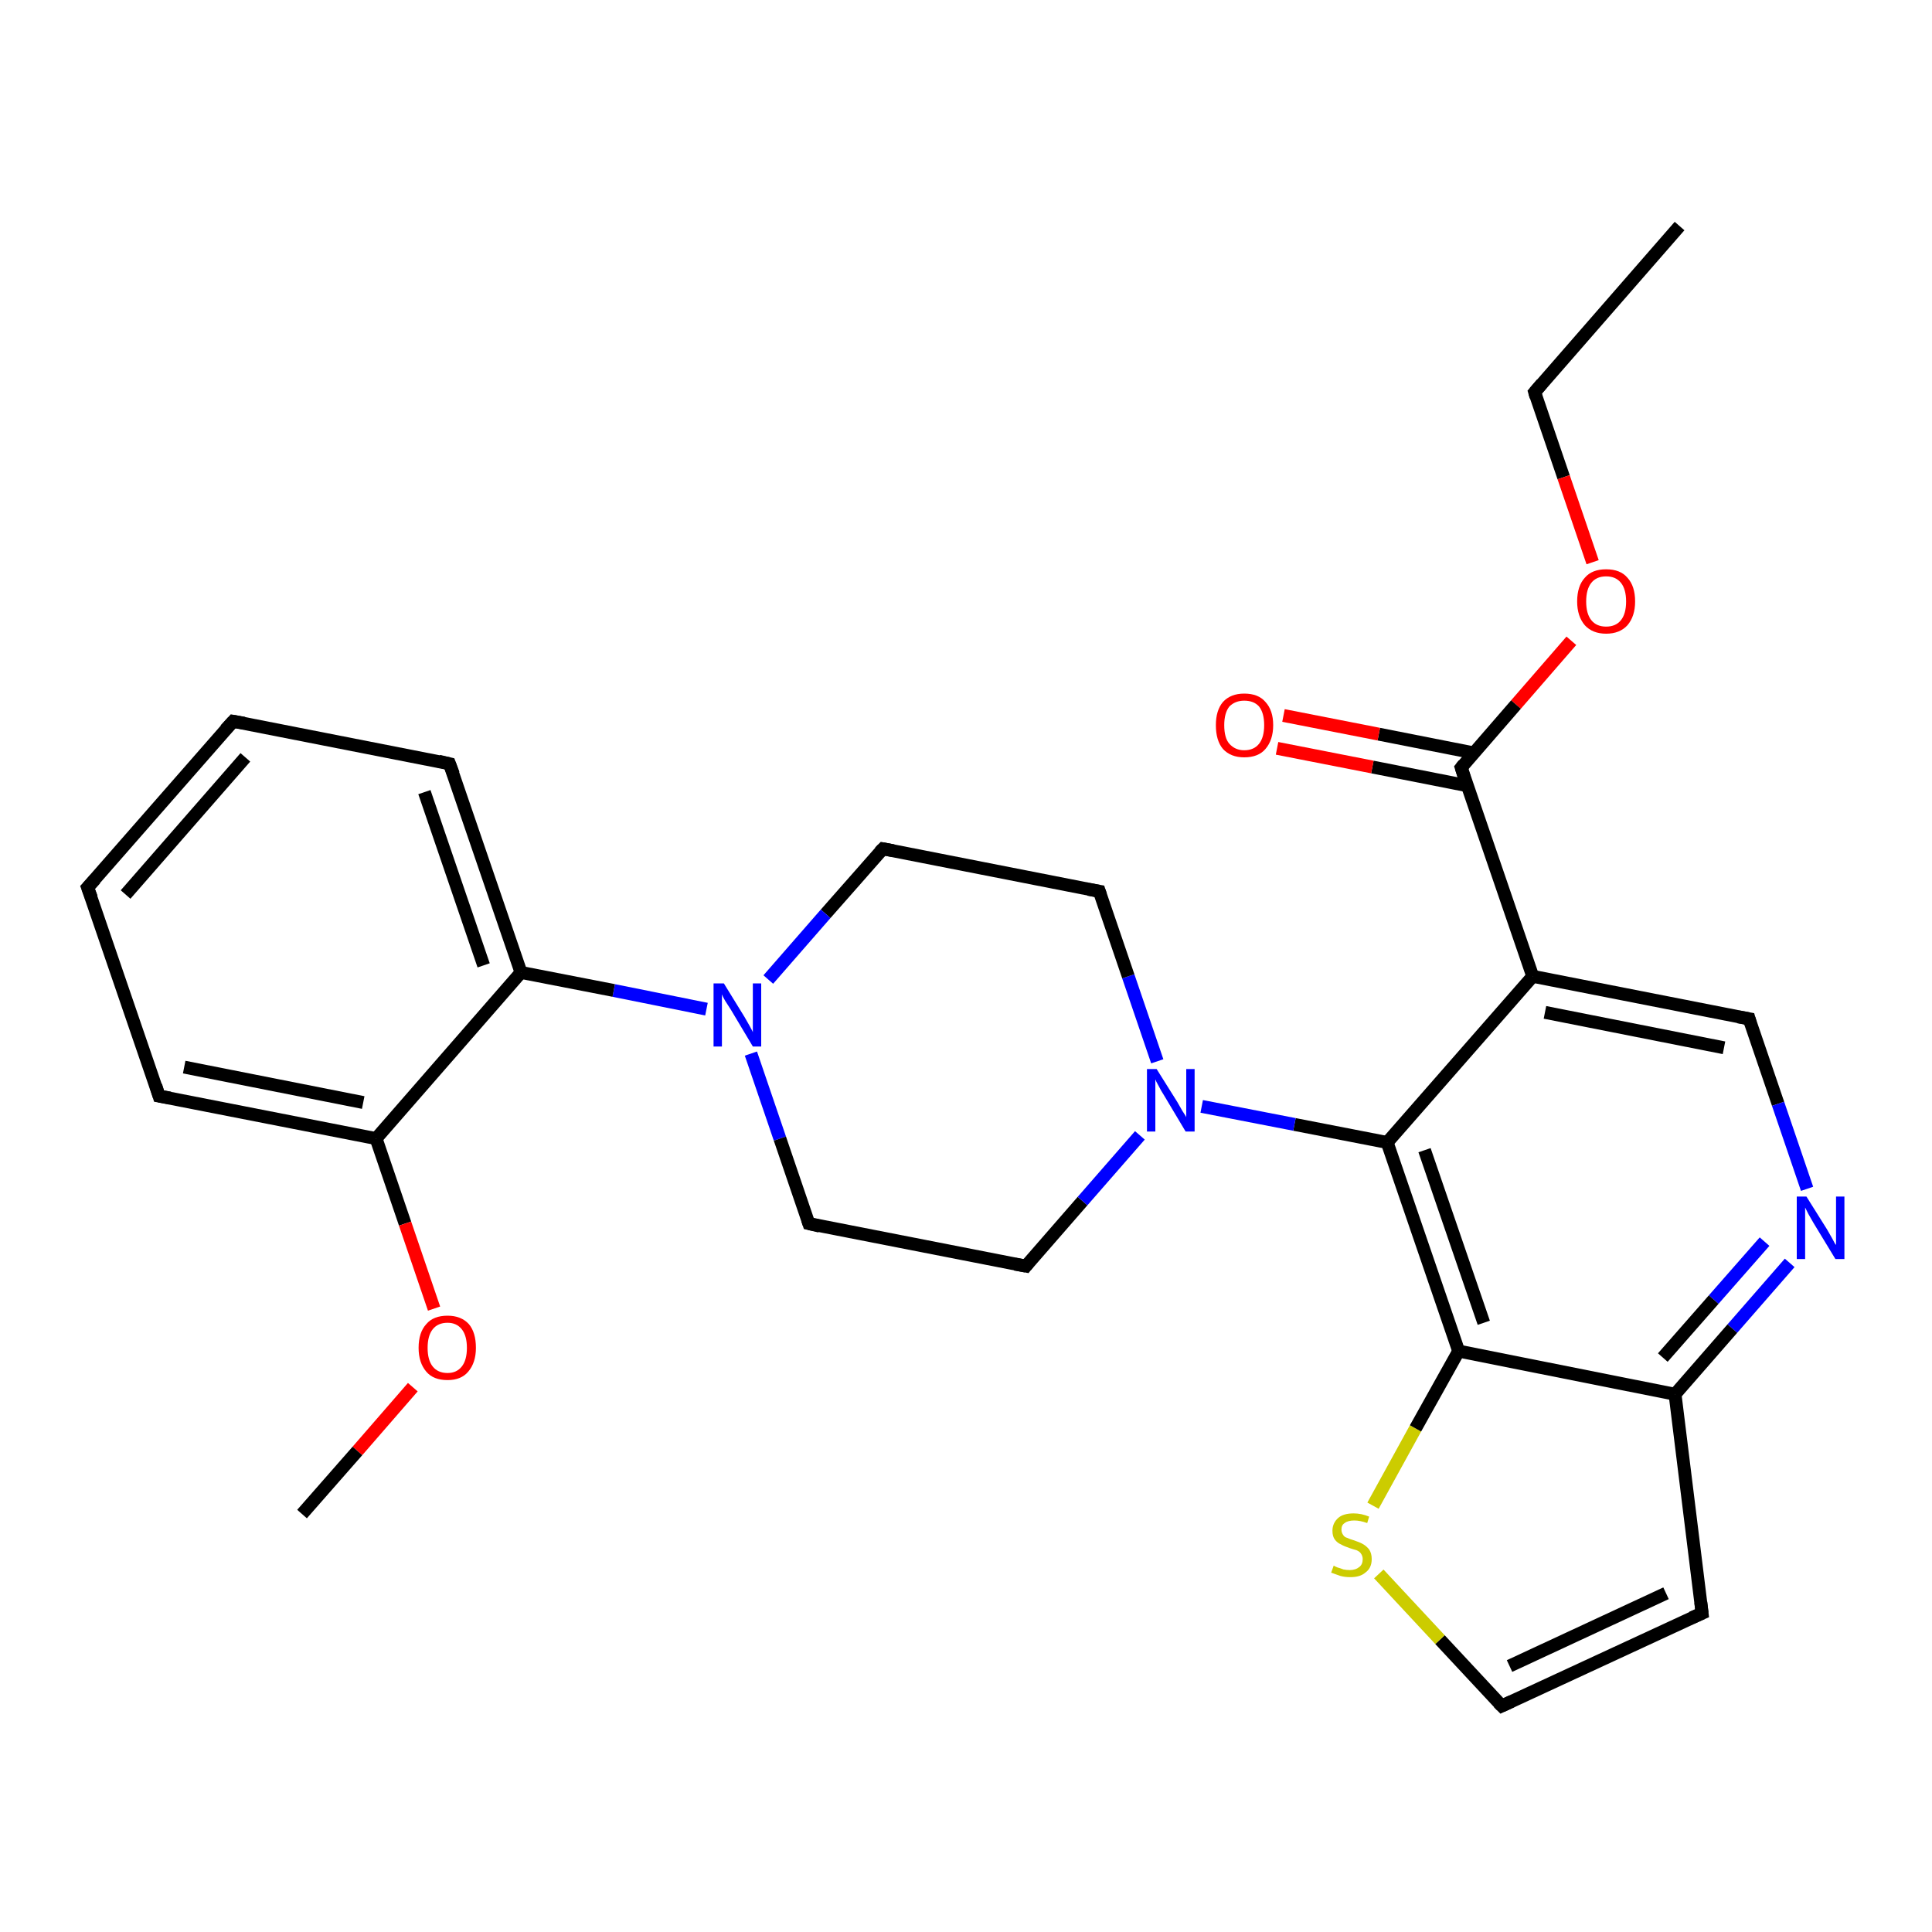 <?xml version='1.0' encoding='iso-8859-1'?>
<svg version='1.1' baseProfile='full'
              xmlns='http://www.w3.org/2000/svg'
                      xmlns:rdkit='http://www.rdkit.org/xml'
                      xmlns:xlink='http://www.w3.org/1999/xlink'
                  xml:space='preserve'
width='300px' height='300px' viewBox='0 0 300 300'>
<!-- END OF HEADER -->
<rect style='opacity:1.0;fill:#FFFFFF;stroke:none' width='300.0' height='300.0' x='0.0' y='0.0'> </rect>
<path class='bond-0 atom-0 atom-1' d='M 260.8,35.1 L 238.3,60.9' style='fill:none;fill-rule:evenodd;stroke:#000000;stroke-width:2.0px;stroke-linecap:butt;stroke-linejoin:miter;stroke-opacity:1' />
<path class='bond-1 atom-1 atom-2' d='M 238.3,60.9 L 242.8,74.1' style='fill:none;fill-rule:evenodd;stroke:#000000;stroke-width:2.0px;stroke-linecap:butt;stroke-linejoin:miter;stroke-opacity:1' />
<path class='bond-1 atom-1 atom-2' d='M 242.8,74.1 L 247.3,87.3' style='fill:none;fill-rule:evenodd;stroke:#FF0000;stroke-width:2.0px;stroke-linecap:butt;stroke-linejoin:miter;stroke-opacity:1' />
<path class='bond-2 atom-2 atom-3' d='M 244.0,99.5 L 235.4,109.4' style='fill:none;fill-rule:evenodd;stroke:#FF0000;stroke-width:2.0px;stroke-linecap:butt;stroke-linejoin:miter;stroke-opacity:1' />
<path class='bond-2 atom-2 atom-3' d='M 235.4,109.4 L 226.9,119.2' style='fill:none;fill-rule:evenodd;stroke:#000000;stroke-width:2.0px;stroke-linecap:butt;stroke-linejoin:miter;stroke-opacity:1' />
<path class='bond-3 atom-3 atom-4' d='M 228.8,116.9 L 214.1,114.0' style='fill:none;fill-rule:evenodd;stroke:#000000;stroke-width:2.0px;stroke-linecap:butt;stroke-linejoin:miter;stroke-opacity:1' />
<path class='bond-3 atom-3 atom-4' d='M 214.1,114.0 L 199.3,111.1' style='fill:none;fill-rule:evenodd;stroke:#FF0000;stroke-width:2.0px;stroke-linecap:butt;stroke-linejoin:miter;stroke-opacity:1' />
<path class='bond-3 atom-3 atom-4' d='M 227.8,122.0 L 213.1,119.1' style='fill:none;fill-rule:evenodd;stroke:#000000;stroke-width:2.0px;stroke-linecap:butt;stroke-linejoin:miter;stroke-opacity:1' />
<path class='bond-3 atom-3 atom-4' d='M 213.1,119.1 L 198.3,116.2' style='fill:none;fill-rule:evenodd;stroke:#FF0000;stroke-width:2.0px;stroke-linecap:butt;stroke-linejoin:miter;stroke-opacity:1' />
<path class='bond-4 atom-3 atom-5' d='M 226.9,119.2 L 238.0,151.6' style='fill:none;fill-rule:evenodd;stroke:#000000;stroke-width:2.0px;stroke-linecap:butt;stroke-linejoin:miter;stroke-opacity:1' />
<path class='bond-5 atom-5 atom-6' d='M 238.0,151.6 L 271.6,158.2' style='fill:none;fill-rule:evenodd;stroke:#000000;stroke-width:2.0px;stroke-linecap:butt;stroke-linejoin:miter;stroke-opacity:1' />
<path class='bond-5 atom-5 atom-6' d='M 239.9,157.2 L 267.7,162.7' style='fill:none;fill-rule:evenodd;stroke:#000000;stroke-width:2.0px;stroke-linecap:butt;stroke-linejoin:miter;stroke-opacity:1' />
<path class='bond-6 atom-6 atom-7' d='M 271.6,158.2 L 276.1,171.4' style='fill:none;fill-rule:evenodd;stroke:#000000;stroke-width:2.0px;stroke-linecap:butt;stroke-linejoin:miter;stroke-opacity:1' />
<path class='bond-6 atom-6 atom-7' d='M 276.1,171.4 L 280.6,184.6' style='fill:none;fill-rule:evenodd;stroke:#0000FF;stroke-width:2.0px;stroke-linecap:butt;stroke-linejoin:miter;stroke-opacity:1' />
<path class='bond-7 atom-7 atom-8' d='M 277.9,196.1 L 269.0,206.3' style='fill:none;fill-rule:evenodd;stroke:#0000FF;stroke-width:2.0px;stroke-linecap:butt;stroke-linejoin:miter;stroke-opacity:1' />
<path class='bond-7 atom-7 atom-8' d='M 269.0,206.3 L 260.1,216.5' style='fill:none;fill-rule:evenodd;stroke:#000000;stroke-width:2.0px;stroke-linecap:butt;stroke-linejoin:miter;stroke-opacity:1' />
<path class='bond-7 atom-7 atom-8' d='M 274.0,192.8 L 266.1,201.8' style='fill:none;fill-rule:evenodd;stroke:#0000FF;stroke-width:2.0px;stroke-linecap:butt;stroke-linejoin:miter;stroke-opacity:1' />
<path class='bond-7 atom-7 atom-8' d='M 266.1,201.8 L 258.2,210.8' style='fill:none;fill-rule:evenodd;stroke:#000000;stroke-width:2.0px;stroke-linecap:butt;stroke-linejoin:miter;stroke-opacity:1' />
<path class='bond-8 atom-8 atom-9' d='M 260.1,216.5 L 264.3,250.5' style='fill:none;fill-rule:evenodd;stroke:#000000;stroke-width:2.0px;stroke-linecap:butt;stroke-linejoin:miter;stroke-opacity:1' />
<path class='bond-9 atom-9 atom-10' d='M 264.3,250.5 L 233.2,264.9' style='fill:none;fill-rule:evenodd;stroke:#000000;stroke-width:2.0px;stroke-linecap:butt;stroke-linejoin:miter;stroke-opacity:1' />
<path class='bond-9 atom-9 atom-10' d='M 258.7,247.4 L 234.4,258.7' style='fill:none;fill-rule:evenodd;stroke:#000000;stroke-width:2.0px;stroke-linecap:butt;stroke-linejoin:miter;stroke-opacity:1' />
<path class='bond-10 atom-10 atom-11' d='M 233.2,264.9 L 223.6,254.6' style='fill:none;fill-rule:evenodd;stroke:#000000;stroke-width:2.0px;stroke-linecap:butt;stroke-linejoin:miter;stroke-opacity:1' />
<path class='bond-10 atom-10 atom-11' d='M 223.6,254.6 L 214.1,244.4' style='fill:none;fill-rule:evenodd;stroke:#CCCC00;stroke-width:2.0px;stroke-linecap:butt;stroke-linejoin:miter;stroke-opacity:1' />
<path class='bond-11 atom-11 atom-12' d='M 213.2,233.8 L 219.8,221.8' style='fill:none;fill-rule:evenodd;stroke:#CCCC00;stroke-width:2.0px;stroke-linecap:butt;stroke-linejoin:miter;stroke-opacity:1' />
<path class='bond-11 atom-11 atom-12' d='M 219.8,221.8 L 226.5,209.8' style='fill:none;fill-rule:evenodd;stroke:#000000;stroke-width:2.0px;stroke-linecap:butt;stroke-linejoin:miter;stroke-opacity:1' />
<path class='bond-12 atom-12 atom-13' d='M 226.5,209.8 L 215.4,177.4' style='fill:none;fill-rule:evenodd;stroke:#000000;stroke-width:2.0px;stroke-linecap:butt;stroke-linejoin:miter;stroke-opacity:1' />
<path class='bond-12 atom-12 atom-13' d='M 230.4,205.4 L 221.2,178.6' style='fill:none;fill-rule:evenodd;stroke:#000000;stroke-width:2.0px;stroke-linecap:butt;stroke-linejoin:miter;stroke-opacity:1' />
<path class='bond-13 atom-13 atom-14' d='M 215.4,177.4 L 201.0,174.6' style='fill:none;fill-rule:evenodd;stroke:#000000;stroke-width:2.0px;stroke-linecap:butt;stroke-linejoin:miter;stroke-opacity:1' />
<path class='bond-13 atom-13 atom-14' d='M 201.0,174.6 L 186.6,171.8' style='fill:none;fill-rule:evenodd;stroke:#0000FF;stroke-width:2.0px;stroke-linecap:butt;stroke-linejoin:miter;stroke-opacity:1' />
<path class='bond-14 atom-14 atom-15' d='M 179.7,164.8 L 175.2,151.6' style='fill:none;fill-rule:evenodd;stroke:#0000FF;stroke-width:2.0px;stroke-linecap:butt;stroke-linejoin:miter;stroke-opacity:1' />
<path class='bond-14 atom-14 atom-15' d='M 175.2,151.6 L 170.7,138.4' style='fill:none;fill-rule:evenodd;stroke:#000000;stroke-width:2.0px;stroke-linecap:butt;stroke-linejoin:miter;stroke-opacity:1' />
<path class='bond-15 atom-15 atom-16' d='M 170.7,138.4 L 137.1,131.8' style='fill:none;fill-rule:evenodd;stroke:#000000;stroke-width:2.0px;stroke-linecap:butt;stroke-linejoin:miter;stroke-opacity:1' />
<path class='bond-16 atom-16 atom-17' d='M 137.1,131.8 L 128.2,141.9' style='fill:none;fill-rule:evenodd;stroke:#000000;stroke-width:2.0px;stroke-linecap:butt;stroke-linejoin:miter;stroke-opacity:1' />
<path class='bond-16 atom-16 atom-17' d='M 128.2,141.9 L 119.3,152.1' style='fill:none;fill-rule:evenodd;stroke:#0000FF;stroke-width:2.0px;stroke-linecap:butt;stroke-linejoin:miter;stroke-opacity:1' />
<path class='bond-17 atom-17 atom-18' d='M 116.6,163.6 L 121.1,176.8' style='fill:none;fill-rule:evenodd;stroke:#0000FF;stroke-width:2.0px;stroke-linecap:butt;stroke-linejoin:miter;stroke-opacity:1' />
<path class='bond-17 atom-17 atom-18' d='M 121.1,176.8 L 125.6,190.0' style='fill:none;fill-rule:evenodd;stroke:#000000;stroke-width:2.0px;stroke-linecap:butt;stroke-linejoin:miter;stroke-opacity:1' />
<path class='bond-18 atom-18 atom-19' d='M 125.6,190.0 L 159.3,196.6' style='fill:none;fill-rule:evenodd;stroke:#000000;stroke-width:2.0px;stroke-linecap:butt;stroke-linejoin:miter;stroke-opacity:1' />
<path class='bond-19 atom-17 atom-20' d='M 109.7,156.7 L 95.3,153.8' style='fill:none;fill-rule:evenodd;stroke:#0000FF;stroke-width:2.0px;stroke-linecap:butt;stroke-linejoin:miter;stroke-opacity:1' />
<path class='bond-19 atom-17 atom-20' d='M 95.3,153.8 L 80.9,151.0' style='fill:none;fill-rule:evenodd;stroke:#000000;stroke-width:2.0px;stroke-linecap:butt;stroke-linejoin:miter;stroke-opacity:1' />
<path class='bond-20 atom-20 atom-21' d='M 80.9,151.0 L 69.8,118.6' style='fill:none;fill-rule:evenodd;stroke:#000000;stroke-width:2.0px;stroke-linecap:butt;stroke-linejoin:miter;stroke-opacity:1' />
<path class='bond-20 atom-20 atom-21' d='M 75.1,149.9 L 65.9,123.0' style='fill:none;fill-rule:evenodd;stroke:#000000;stroke-width:2.0px;stroke-linecap:butt;stroke-linejoin:miter;stroke-opacity:1' />
<path class='bond-21 atom-21 atom-22' d='M 69.8,118.6 L 36.2,112.0' style='fill:none;fill-rule:evenodd;stroke:#000000;stroke-width:2.0px;stroke-linecap:butt;stroke-linejoin:miter;stroke-opacity:1' />
<path class='bond-22 atom-22 atom-23' d='M 36.2,112.0 L 13.6,137.8' style='fill:none;fill-rule:evenodd;stroke:#000000;stroke-width:2.0px;stroke-linecap:butt;stroke-linejoin:miter;stroke-opacity:1' />
<path class='bond-22 atom-22 atom-23' d='M 38.1,117.6 L 19.5,138.9' style='fill:none;fill-rule:evenodd;stroke:#000000;stroke-width:2.0px;stroke-linecap:butt;stroke-linejoin:miter;stroke-opacity:1' />
<path class='bond-23 atom-23 atom-24' d='M 13.6,137.8 L 24.7,170.2' style='fill:none;fill-rule:evenodd;stroke:#000000;stroke-width:2.0px;stroke-linecap:butt;stroke-linejoin:miter;stroke-opacity:1' />
<path class='bond-24 atom-24 atom-25' d='M 24.7,170.2 L 58.4,176.8' style='fill:none;fill-rule:evenodd;stroke:#000000;stroke-width:2.0px;stroke-linecap:butt;stroke-linejoin:miter;stroke-opacity:1' />
<path class='bond-24 atom-24 atom-25' d='M 28.6,165.7 L 56.4,171.2' style='fill:none;fill-rule:evenodd;stroke:#000000;stroke-width:2.0px;stroke-linecap:butt;stroke-linejoin:miter;stroke-opacity:1' />
<path class='bond-25 atom-25 atom-26' d='M 58.4,176.8 L 62.9,190.0' style='fill:none;fill-rule:evenodd;stroke:#000000;stroke-width:2.0px;stroke-linecap:butt;stroke-linejoin:miter;stroke-opacity:1' />
<path class='bond-25 atom-25 atom-26' d='M 62.9,190.0 L 67.4,203.2' style='fill:none;fill-rule:evenodd;stroke:#FF0000;stroke-width:2.0px;stroke-linecap:butt;stroke-linejoin:miter;stroke-opacity:1' />
<path class='bond-26 atom-26 atom-27' d='M 64.1,215.4 L 55.5,225.3' style='fill:none;fill-rule:evenodd;stroke:#FF0000;stroke-width:2.0px;stroke-linecap:butt;stroke-linejoin:miter;stroke-opacity:1' />
<path class='bond-26 atom-26 atom-27' d='M 55.5,225.3 L 46.9,235.1' style='fill:none;fill-rule:evenodd;stroke:#000000;stroke-width:2.0px;stroke-linecap:butt;stroke-linejoin:miter;stroke-opacity:1' />
<path class='bond-27 atom-13 atom-5' d='M 215.4,177.4 L 238.0,151.6' style='fill:none;fill-rule:evenodd;stroke:#000000;stroke-width:2.0px;stroke-linecap:butt;stroke-linejoin:miter;stroke-opacity:1' />
<path class='bond-28 atom-19 atom-14' d='M 159.3,196.6 L 168.1,186.5' style='fill:none;fill-rule:evenodd;stroke:#000000;stroke-width:2.0px;stroke-linecap:butt;stroke-linejoin:miter;stroke-opacity:1' />
<path class='bond-28 atom-19 atom-14' d='M 168.1,186.5 L 177.0,176.3' style='fill:none;fill-rule:evenodd;stroke:#0000FF;stroke-width:2.0px;stroke-linecap:butt;stroke-linejoin:miter;stroke-opacity:1' />
<path class='bond-29 atom-25 atom-20' d='M 58.4,176.8 L 80.9,151.0' style='fill:none;fill-rule:evenodd;stroke:#000000;stroke-width:2.0px;stroke-linecap:butt;stroke-linejoin:miter;stroke-opacity:1' />
<path class='bond-30 atom-12 atom-8' d='M 226.5,209.8 L 260.1,216.5' style='fill:none;fill-rule:evenodd;stroke:#000000;stroke-width:2.0px;stroke-linecap:butt;stroke-linejoin:miter;stroke-opacity:1' />
<path d='M 239.4,59.6 L 238.3,60.9 L 238.5,61.6' style='fill:none;stroke:#000000;stroke-width:2.0px;stroke-linecap:butt;stroke-linejoin:miter;stroke-opacity:1;' />
<path d='M 227.3,118.7 L 226.9,119.2 L 227.4,120.8' style='fill:none;stroke:#000000;stroke-width:2.0px;stroke-linecap:butt;stroke-linejoin:miter;stroke-opacity:1;' />
<path d='M 269.9,157.9 L 271.6,158.2 L 271.8,158.9' style='fill:none;stroke:#000000;stroke-width:2.0px;stroke-linecap:butt;stroke-linejoin:miter;stroke-opacity:1;' />
<path d='M 264.1,248.8 L 264.3,250.5 L 262.7,251.2' style='fill:none;stroke:#000000;stroke-width:2.0px;stroke-linecap:butt;stroke-linejoin:miter;stroke-opacity:1;' />
<path d='M 234.7,264.2 L 233.2,264.9 L 232.7,264.4' style='fill:none;stroke:#000000;stroke-width:2.0px;stroke-linecap:butt;stroke-linejoin:miter;stroke-opacity:1;' />
<path d='M 170.9,139.0 L 170.7,138.4 L 169.0,138.1' style='fill:none;stroke:#000000;stroke-width:2.0px;stroke-linecap:butt;stroke-linejoin:miter;stroke-opacity:1;' />
<path d='M 138.7,132.1 L 137.1,131.8 L 136.6,132.3' style='fill:none;stroke:#000000;stroke-width:2.0px;stroke-linecap:butt;stroke-linejoin:miter;stroke-opacity:1;' />
<path d='M 125.4,189.4 L 125.6,190.0 L 127.3,190.4' style='fill:none;stroke:#000000;stroke-width:2.0px;stroke-linecap:butt;stroke-linejoin:miter;stroke-opacity:1;' />
<path d='M 157.6,196.3 L 159.3,196.6 L 159.7,196.1' style='fill:none;stroke:#000000;stroke-width:2.0px;stroke-linecap:butt;stroke-linejoin:miter;stroke-opacity:1;' />
<path d='M 70.4,120.2 L 69.8,118.6 L 68.1,118.2' style='fill:none;stroke:#000000;stroke-width:2.0px;stroke-linecap:butt;stroke-linejoin:miter;stroke-opacity:1;' />
<path d='M 37.9,112.3 L 36.2,112.0 L 35.0,113.3' style='fill:none;stroke:#000000;stroke-width:2.0px;stroke-linecap:butt;stroke-linejoin:miter;stroke-opacity:1;' />
<path d='M 14.8,136.5 L 13.6,137.8 L 14.2,139.4' style='fill:none;stroke:#000000;stroke-width:2.0px;stroke-linecap:butt;stroke-linejoin:miter;stroke-opacity:1;' />
<path d='M 24.2,168.6 L 24.7,170.2 L 26.4,170.5' style='fill:none;stroke:#000000;stroke-width:2.0px;stroke-linecap:butt;stroke-linejoin:miter;stroke-opacity:1;' />
<path class='atom-2' d='M 244.9 93.4
Q 244.9 91.0, 246.1 89.7
Q 247.2 88.4, 249.4 88.4
Q 251.6 88.4, 252.7 89.7
Q 253.9 91.0, 253.9 93.4
Q 253.9 95.7, 252.7 97.1
Q 251.5 98.4, 249.4 98.4
Q 247.3 98.4, 246.1 97.1
Q 244.9 95.7, 244.9 93.4
M 249.4 97.3
Q 250.9 97.3, 251.7 96.3
Q 252.5 95.3, 252.5 93.4
Q 252.5 91.5, 251.7 90.5
Q 250.9 89.5, 249.4 89.5
Q 247.9 89.5, 247.1 90.5
Q 246.3 91.5, 246.3 93.4
Q 246.3 95.3, 247.1 96.3
Q 247.9 97.3, 249.4 97.3
' fill='#FF0000'/>
<path class='atom-4' d='M 188.8 112.6
Q 188.8 110.3, 189.9 109.0
Q 191.1 107.7, 193.2 107.7
Q 195.4 107.7, 196.5 109.0
Q 197.7 110.3, 197.7 112.6
Q 197.7 114.9, 196.5 116.3
Q 195.4 117.6, 193.2 117.6
Q 191.1 117.6, 189.9 116.3
Q 188.8 115.0, 188.8 112.6
M 193.2 116.5
Q 194.7 116.5, 195.5 115.5
Q 196.3 114.5, 196.3 112.6
Q 196.3 110.7, 195.5 109.7
Q 194.7 108.8, 193.2 108.8
Q 191.8 108.8, 190.9 109.7
Q 190.1 110.7, 190.1 112.6
Q 190.1 114.6, 190.9 115.5
Q 191.8 116.5, 193.2 116.5
' fill='#FF0000'/>
<path class='atom-7' d='M 280.5 185.8
L 283.7 190.9
Q 284.0 191.4, 284.5 192.3
Q 285.0 193.3, 285.1 193.3
L 285.1 185.8
L 286.4 185.8
L 286.4 195.5
L 285.0 195.5
L 281.6 189.9
Q 281.2 189.2, 280.8 188.5
Q 280.4 187.7, 280.3 187.5
L 280.3 195.5
L 279.0 195.5
L 279.0 185.8
L 280.5 185.8
' fill='#0000FF'/>
<path class='atom-11' d='M 207.1 243.1
Q 207.2 243.2, 207.7 243.4
Q 208.1 243.5, 208.6 243.7
Q 209.1 243.8, 209.6 243.8
Q 210.5 243.8, 211.1 243.3
Q 211.6 242.9, 211.6 242.1
Q 211.6 241.6, 211.3 241.2
Q 211.1 240.9, 210.6 240.7
Q 210.2 240.6, 209.6 240.4
Q 208.7 240.1, 208.2 239.8
Q 207.7 239.6, 207.3 239.1
Q 206.9 238.6, 206.9 237.7
Q 206.9 236.5, 207.8 235.7
Q 208.6 235.0, 210.2 235.0
Q 211.4 235.0, 212.6 235.5
L 212.3 236.5
Q 211.2 236.1, 210.3 236.1
Q 209.3 236.1, 208.8 236.5
Q 208.3 236.8, 208.3 237.5
Q 208.3 238.0, 208.6 238.4
Q 208.8 238.7, 209.2 238.8
Q 209.6 239.0, 210.3 239.2
Q 211.2 239.5, 211.7 239.8
Q 212.2 240.1, 212.6 240.6
Q 213.0 241.2, 213.0 242.1
Q 213.0 243.5, 212.0 244.2
Q 211.2 244.9, 209.7 244.9
Q 208.8 244.9, 208.1 244.7
Q 207.5 244.5, 206.7 244.2
L 207.1 243.1
' fill='#CCCC00'/>
<path class='atom-14' d='M 179.6 166.0
L 182.8 171.1
Q 183.1 171.6, 183.6 172.5
Q 184.2 173.4, 184.2 173.5
L 184.2 166.0
L 185.5 166.0
L 185.5 175.7
L 184.1 175.7
L 180.7 170.0
Q 180.3 169.4, 179.9 168.6
Q 179.5 167.9, 179.4 167.6
L 179.4 175.7
L 178.1 175.7
L 178.1 166.0
L 179.6 166.0
' fill='#0000FF'/>
<path class='atom-17' d='M 112.4 152.7
L 115.6 157.9
Q 115.9 158.4, 116.4 159.3
Q 116.9 160.2, 116.9 160.3
L 116.9 152.7
L 118.2 152.7
L 118.2 162.5
L 116.9 162.5
L 113.5 156.8
Q 113.1 156.2, 112.6 155.4
Q 112.2 154.7, 112.1 154.4
L 112.1 162.5
L 110.8 162.5
L 110.8 152.7
L 112.4 152.7
' fill='#0000FF'/>
<path class='atom-26' d='M 65.0 209.3
Q 65.0 206.9, 66.2 205.6
Q 67.3 204.3, 69.5 204.3
Q 71.6 204.3, 72.8 205.6
Q 73.9 206.9, 73.9 209.3
Q 73.9 211.6, 72.7 213.0
Q 71.6 214.3, 69.5 214.3
Q 67.3 214.3, 66.2 213.0
Q 65.0 211.6, 65.0 209.3
M 69.5 213.2
Q 70.9 213.2, 71.7 212.2
Q 72.5 211.2, 72.5 209.3
Q 72.5 207.4, 71.7 206.4
Q 70.9 205.4, 69.5 205.4
Q 68.0 205.4, 67.2 206.4
Q 66.4 207.4, 66.4 209.3
Q 66.4 211.2, 67.2 212.2
Q 68.0 213.2, 69.5 213.2
' fill='#FF0000'/>
</svg>
